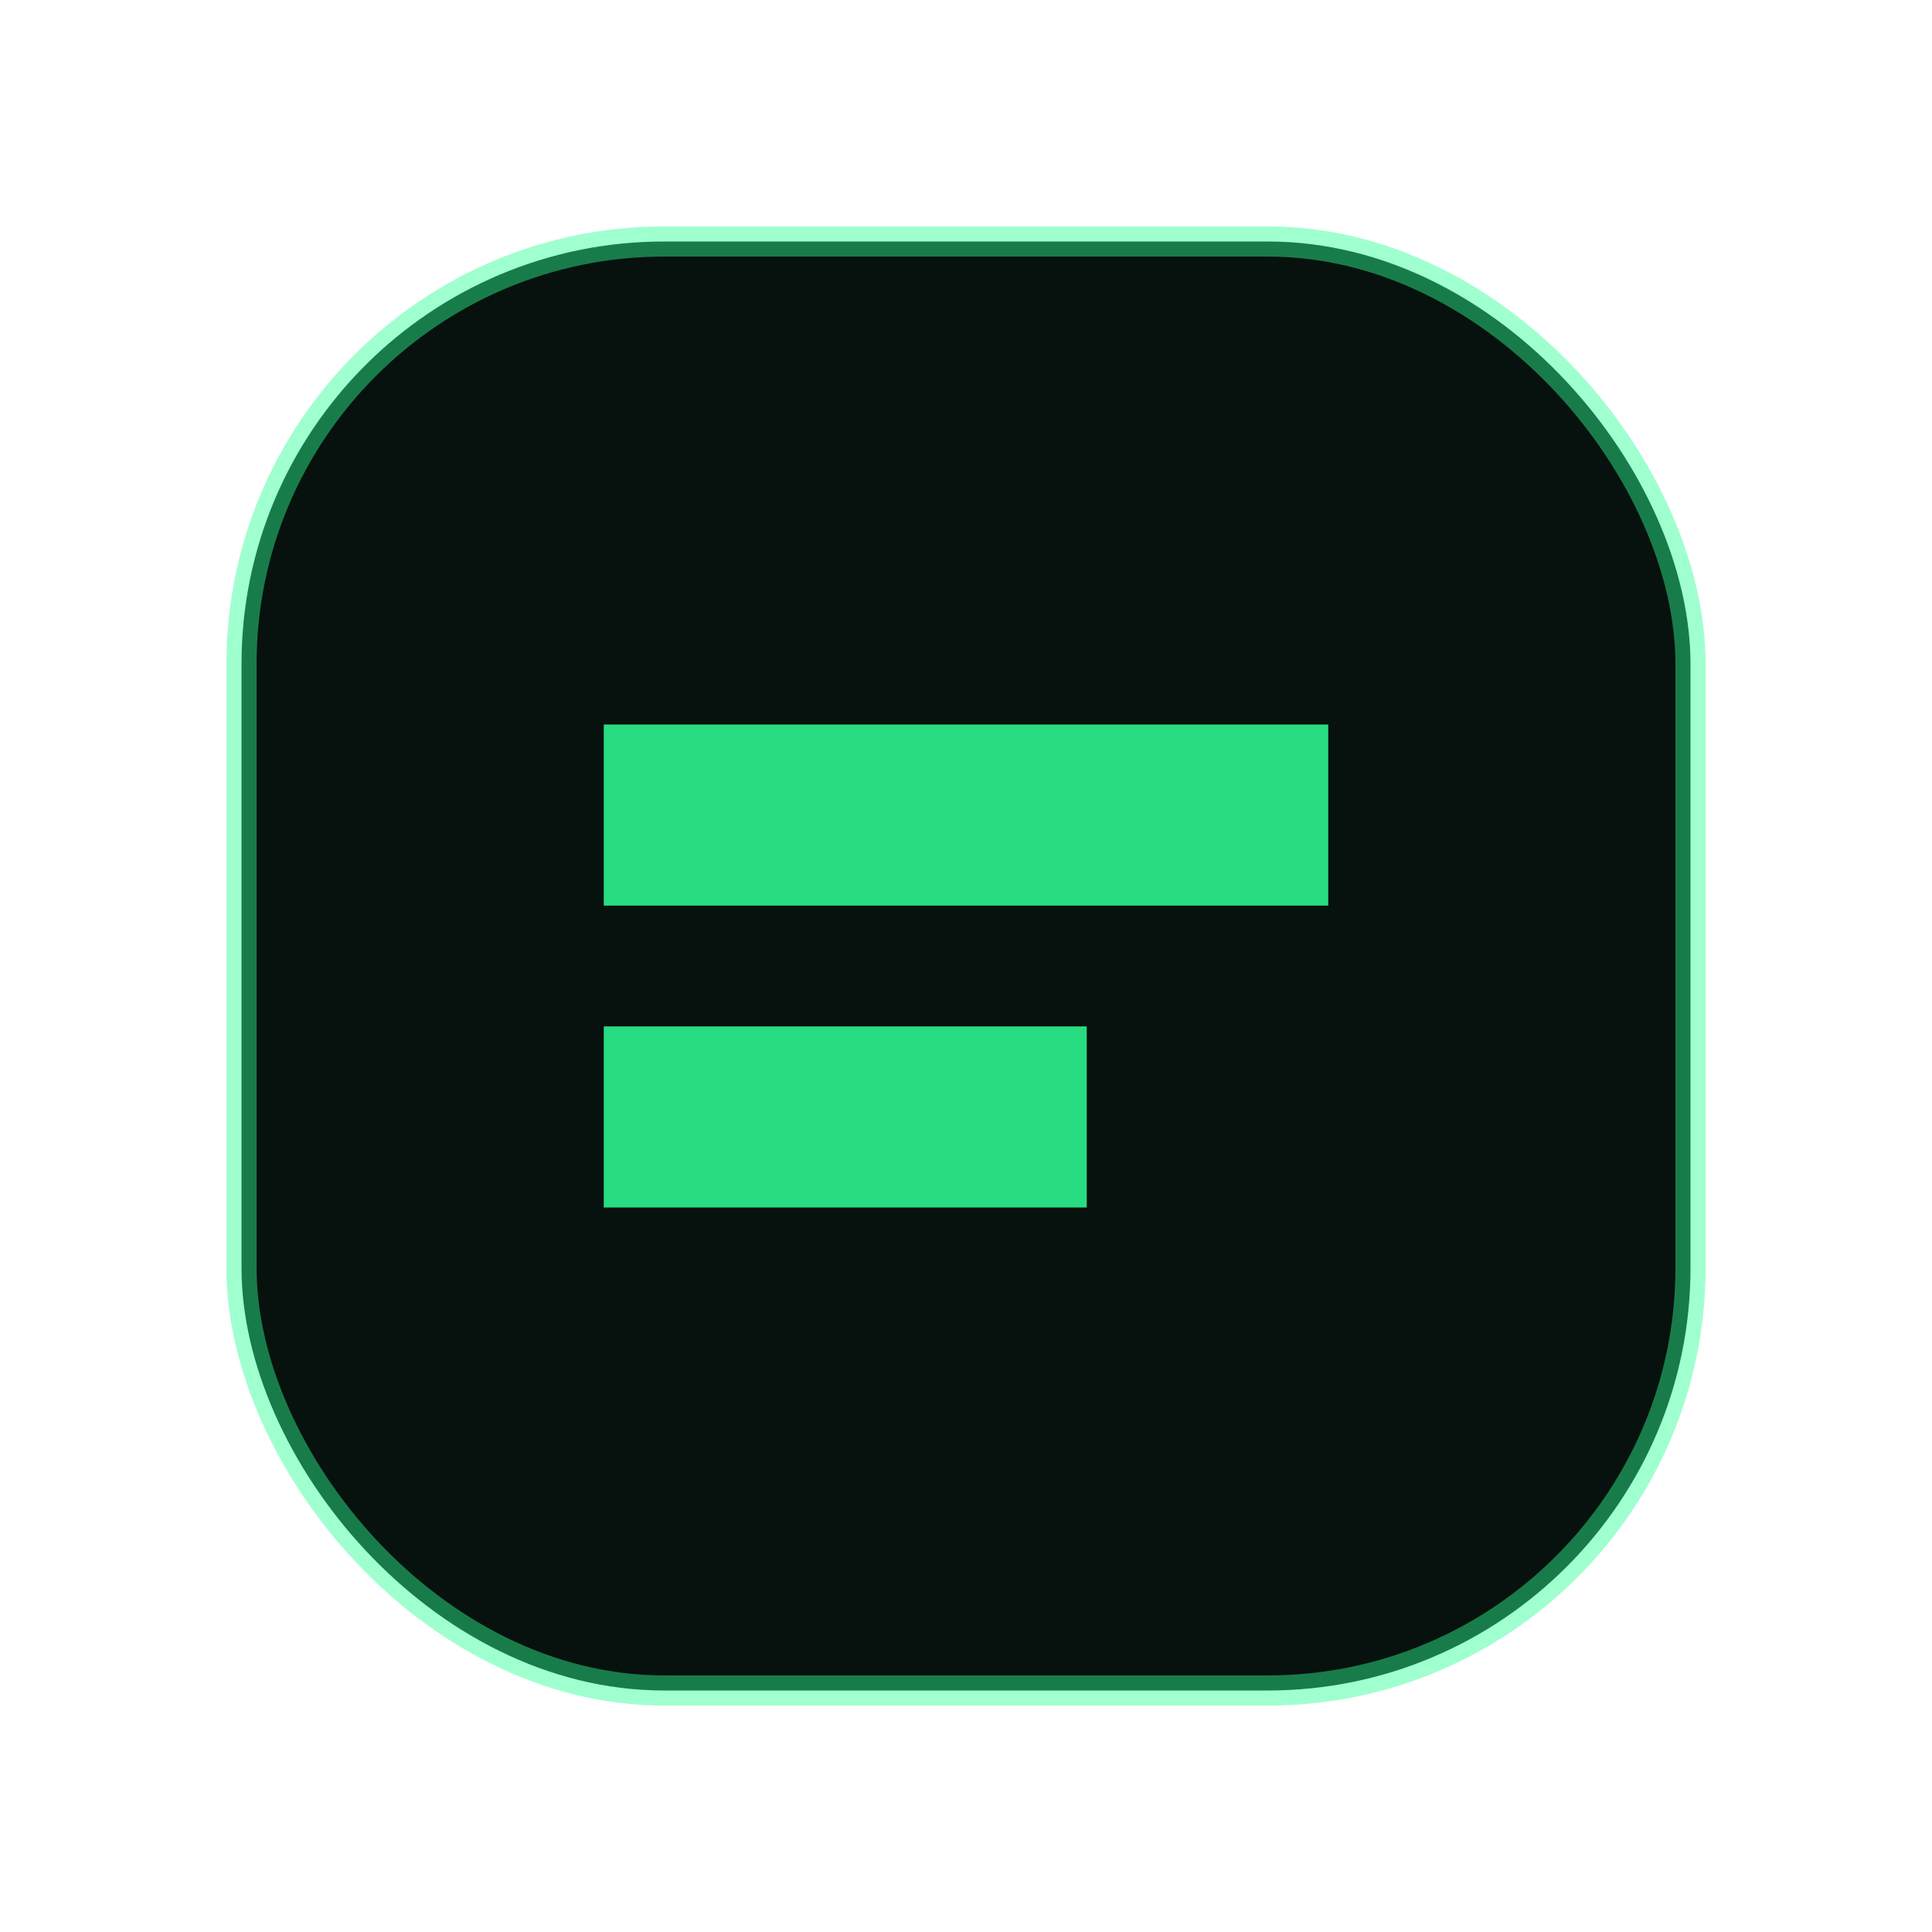 <svg xmlns="http://www.w3.org/2000/svg" width="64" height="64" viewBox="0 0 64 64">
  <rect x="8" y="8" width="48" height="48" rx="14" fill="#07110d" stroke="rgba(45,255,149,0.45)"/>
  <path d="M20 24h24v6H20zM20 34h16v6H20z" fill="#2dff95" fill-opacity="0.85"/>
</svg>
